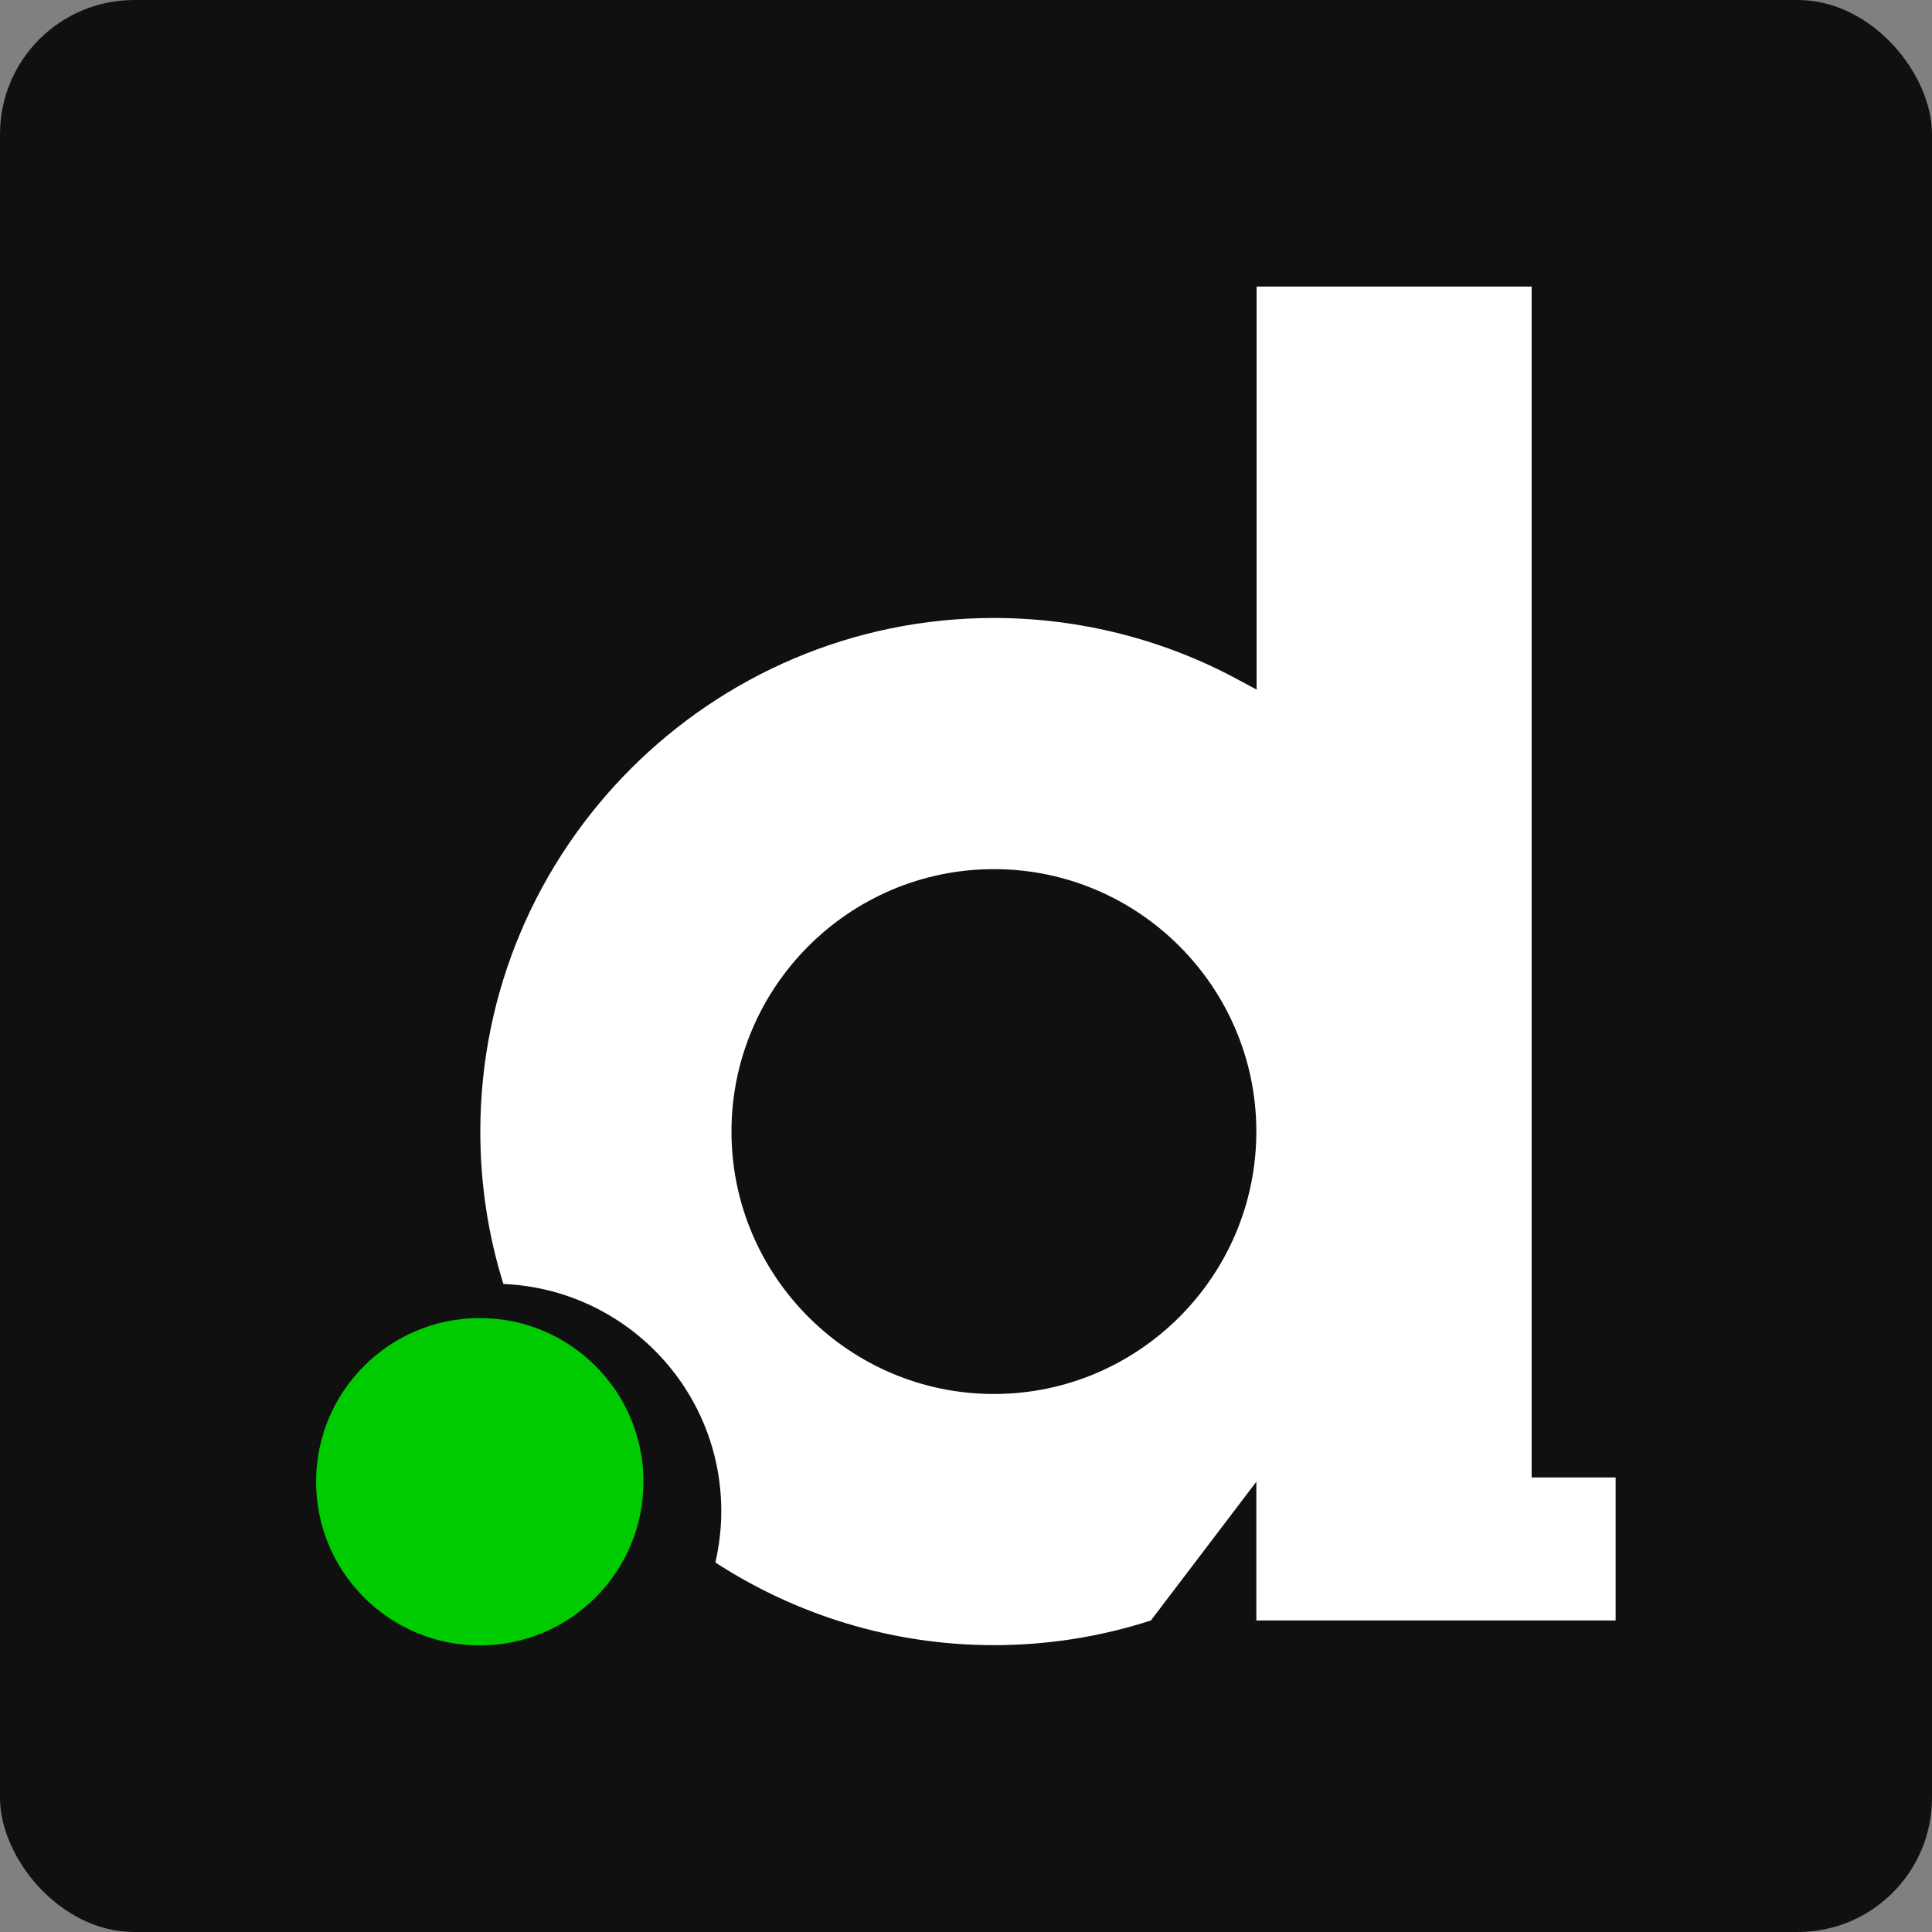 <svg xmlns="http://www.w3.org/2000/svg" id="Layer_2" data-name="Layer 2" viewBox="0 0 72 72"><rect x="0" y="0" width="72" height="72" fill="#808080" stroke="none"/><defs><style> .cls-1 { fill: #101010; } .cls-1, .cls-2, .cls-3 { stroke-width: 0px; } .cls-2 { fill: #fff; } .cls-3 { fill: #00ca00; } </style></defs><g id="Layer_1-2" data-name="Layer 1"><g><rect class="cls-1" width="72" height="72" rx="5" ry="5"></rect><g><path class="cls-2" d="m57.09,10.68h-10.26v15.02l-.65-.35c-2.79-1.52-5.95-2.32-9.14-2.32-10.55,0-19.14,8.59-19.14,19.14,0,1.98.3,3.89.86,5.68,4.51.19,8.12,3.9,8.12,8.47,0,.66-.08,1.29-.22,1.91,2.99,1.94,6.56,3.08,10.38,3.08,1.99,0,3.97-.31,5.85-.92l3.93-5.17v5.17h13.39v-5.33h-3.13V10.68Zm-20.05,41.27c-5.39,0-9.78-4.39-9.78-9.78s4.39-9.78,9.78-9.78,9.78,4.39,9.78,9.78-4.39,9.78-9.78,9.78Z"></path><path class="cls-3" d="m17.88,49.12c-3.37,0-6.1,2.73-6.1,6.1s2.73,6.1,6.1,6.1,6.1-2.73,6.1-6.1-2.73-6.1-6.1-6.1Z"></path></g></g></g></svg>